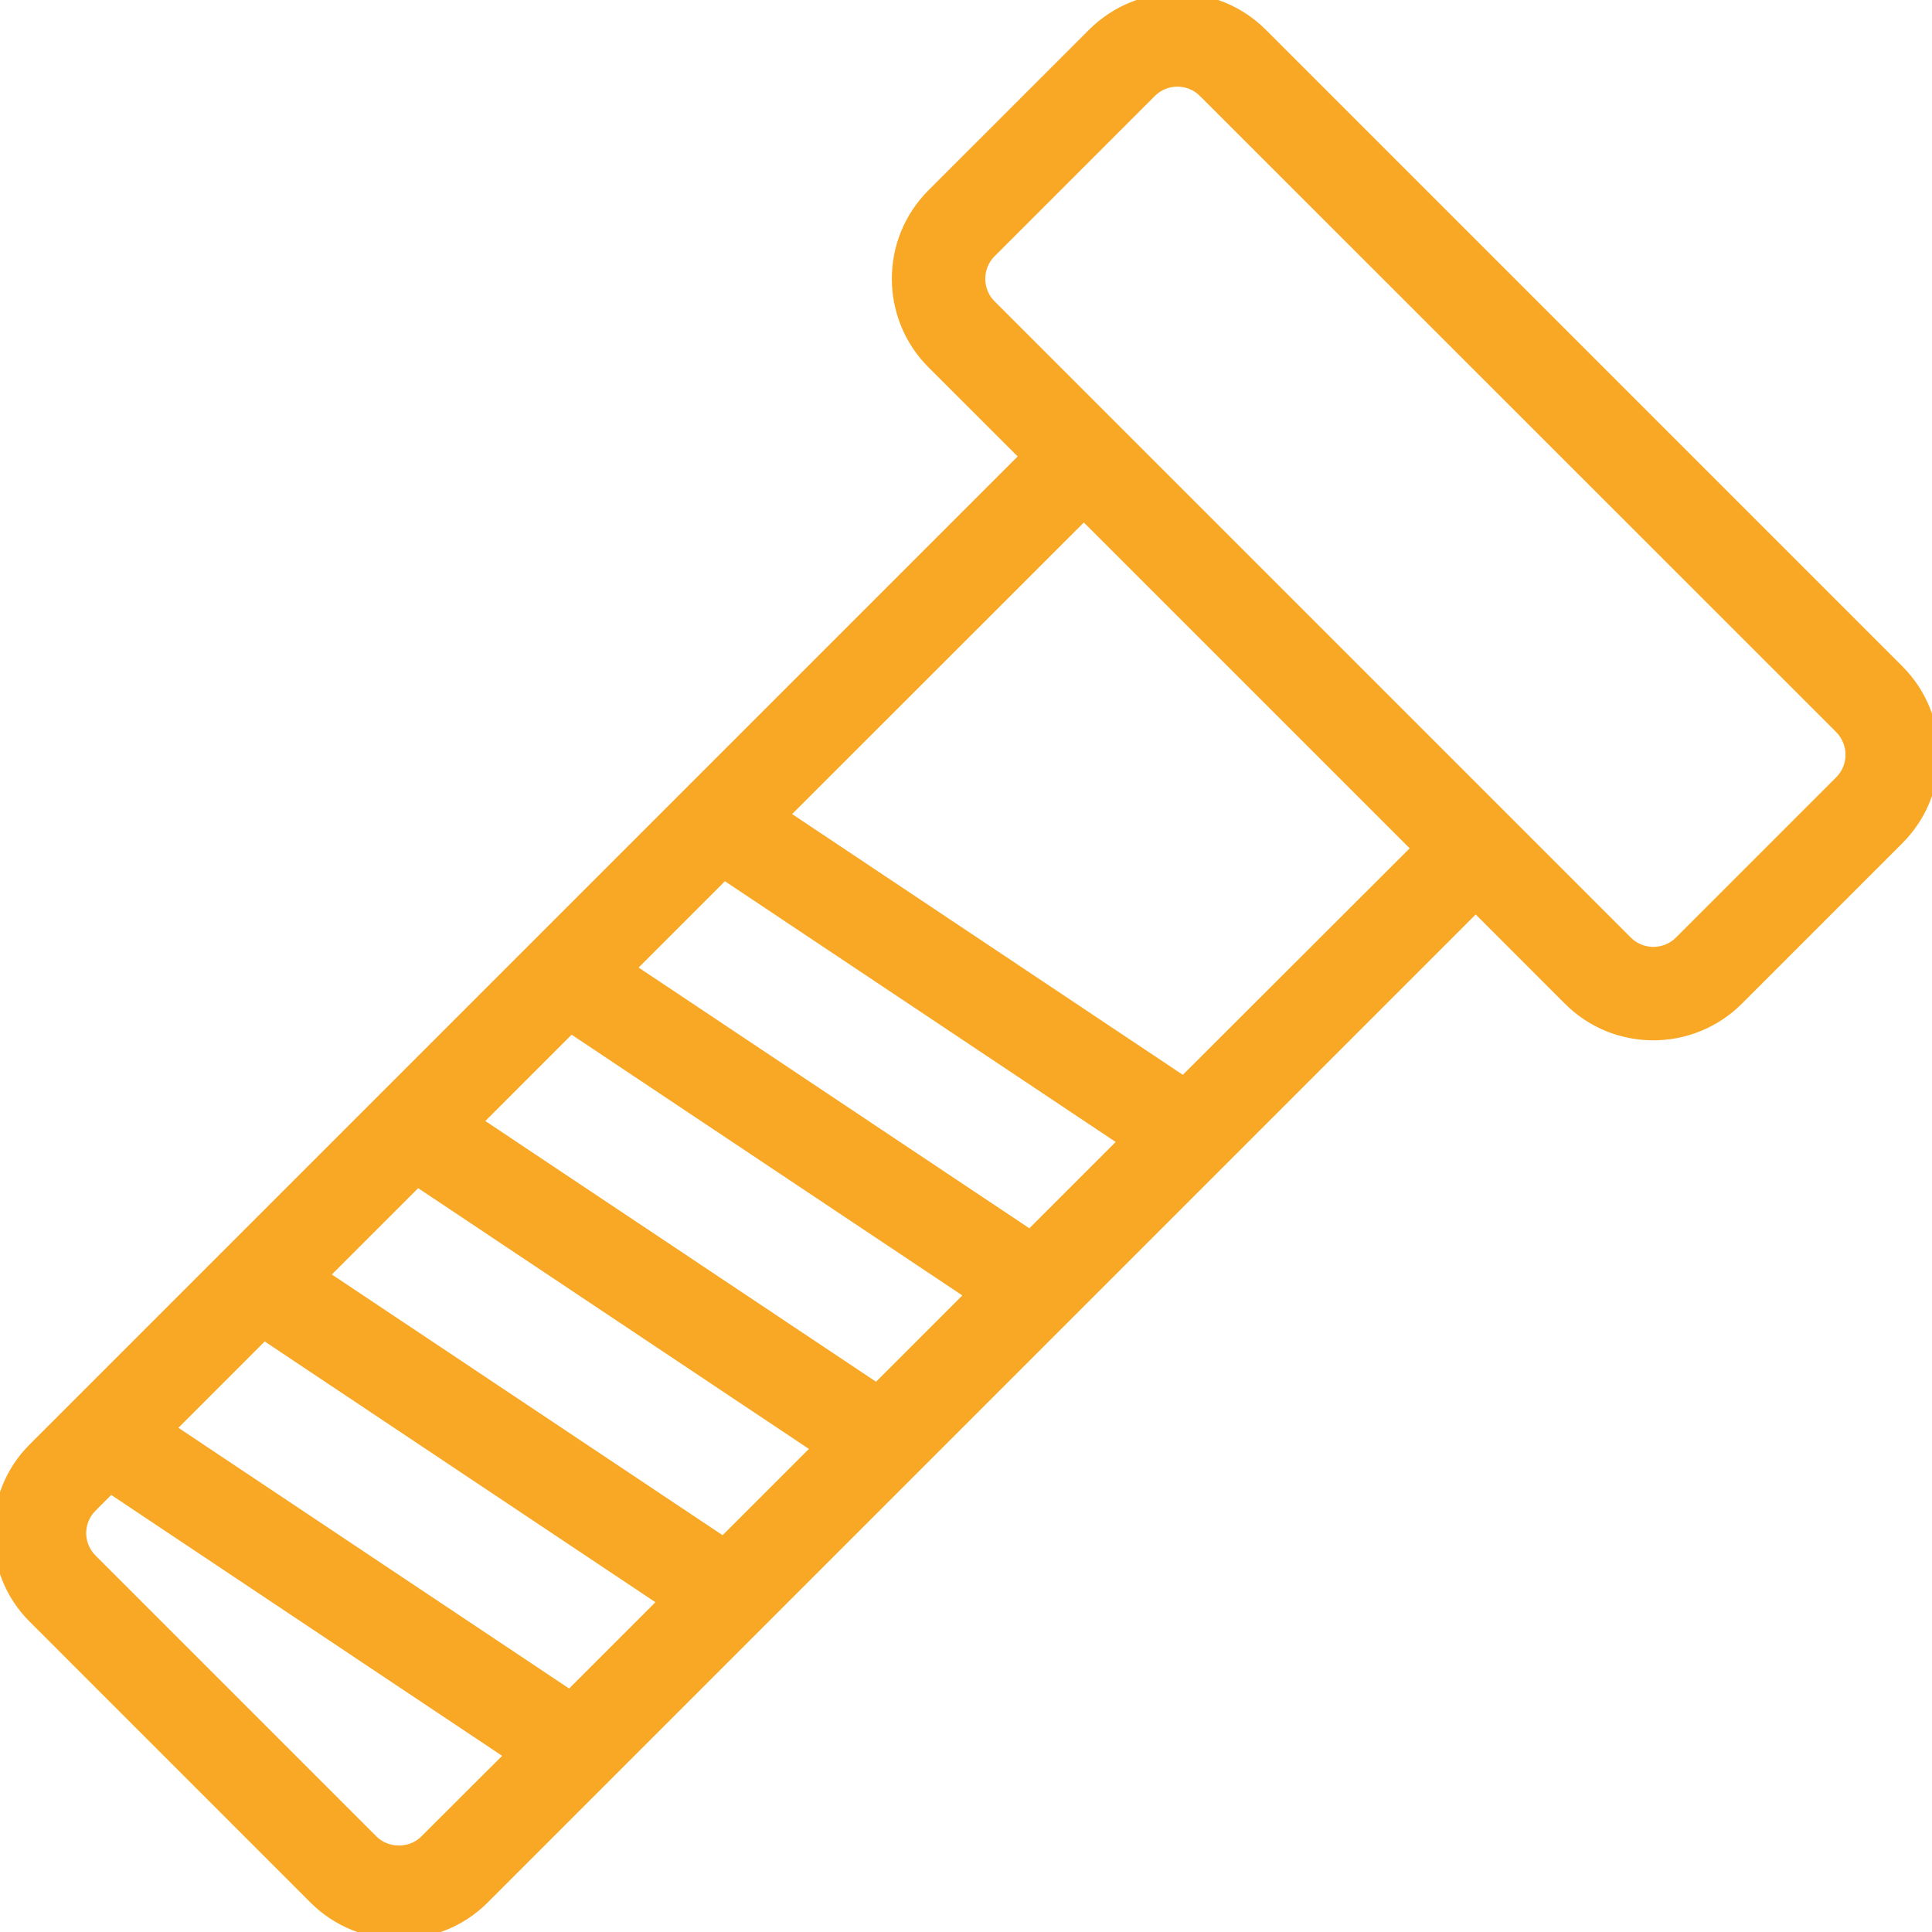 <svg width="57" height="57" viewBox="0 0 57 57" fill="none" xmlns="http://www.w3.org/2000/svg">
<path d="M35.469 2.757L35.54 2.686L35.469 2.757L54.247 21.53C54.247 21.53 54.247 21.53 54.248 21.531C54.446 21.734 54.548 22.001 54.548 22.267C54.548 22.535 54.446 22.801 54.248 22.999L49.511 27.736C49.313 27.934 49.047 28.036 48.78 28.036C48.512 28.036 48.246 27.934 48.048 27.736L29.269 8.957C29.071 8.759 28.969 8.492 28.969 8.225C28.969 7.958 29.071 7.691 29.269 7.493L34.005 2.757C34.204 2.558 34.47 2.457 34.737 2.457C35.004 2.457 35.271 2.558 35.469 2.757ZM12.501 54.252L12.501 54.253C12.304 54.45 12.038 54.548 11.769 54.548C11.501 54.548 11.235 54.45 11.037 54.253L2.747 45.963C2.544 45.759 2.443 45.493 2.443 45.231C2.443 44.969 2.544 44.702 2.747 44.499L2.677 44.428L2.747 44.499L3.269 43.977L14.971 51.787L12.501 54.252ZM16.804 49.945L5.107 42.14L7.797 39.449L19.494 47.255L16.804 49.945ZM56.055 19.729L37.276 0.95C36.574 0.248 35.658 -0.1 34.737 -0.1C33.816 -0.1 32.9 0.248 32.199 0.95L27.462 5.686C26.761 6.388 26.412 7.304 26.412 8.225C26.412 9.146 26.765 10.067 27.462 10.764L30.166 13.467L0.941 42.692C0.243 43.389 -0.1 44.311 -0.1 45.231C-0.1 46.156 0.248 47.077 0.941 47.769L9.235 56.064C9.932 56.761 10.854 57.109 11.774 57.109C12.694 57.109 13.616 56.761 14.313 56.064L43.538 26.839L46.241 29.543C46.942 30.244 47.859 30.593 48.78 30.593C49.7 30.593 50.621 30.239 51.318 29.543L56.055 24.806C56.756 24.105 57.105 23.188 57.105 22.267C57.105 21.347 56.752 20.426 56.055 19.729ZM23.213 24.033L31.977 15.274L41.731 25.028L34.91 31.839L23.213 24.033ZM33.073 33.676L30.382 36.367L18.685 28.561L21.375 25.871L33.073 33.676ZM28.549 38.204L25.859 40.894L14.162 33.089L16.852 30.398L28.549 38.204ZM12.325 34.926L24.022 42.732L21.332 45.422L9.634 37.617L12.325 34.926Z" fill="#F9A826" stroke="#F9A826" stroke-width="0.2"/>
</svg>
